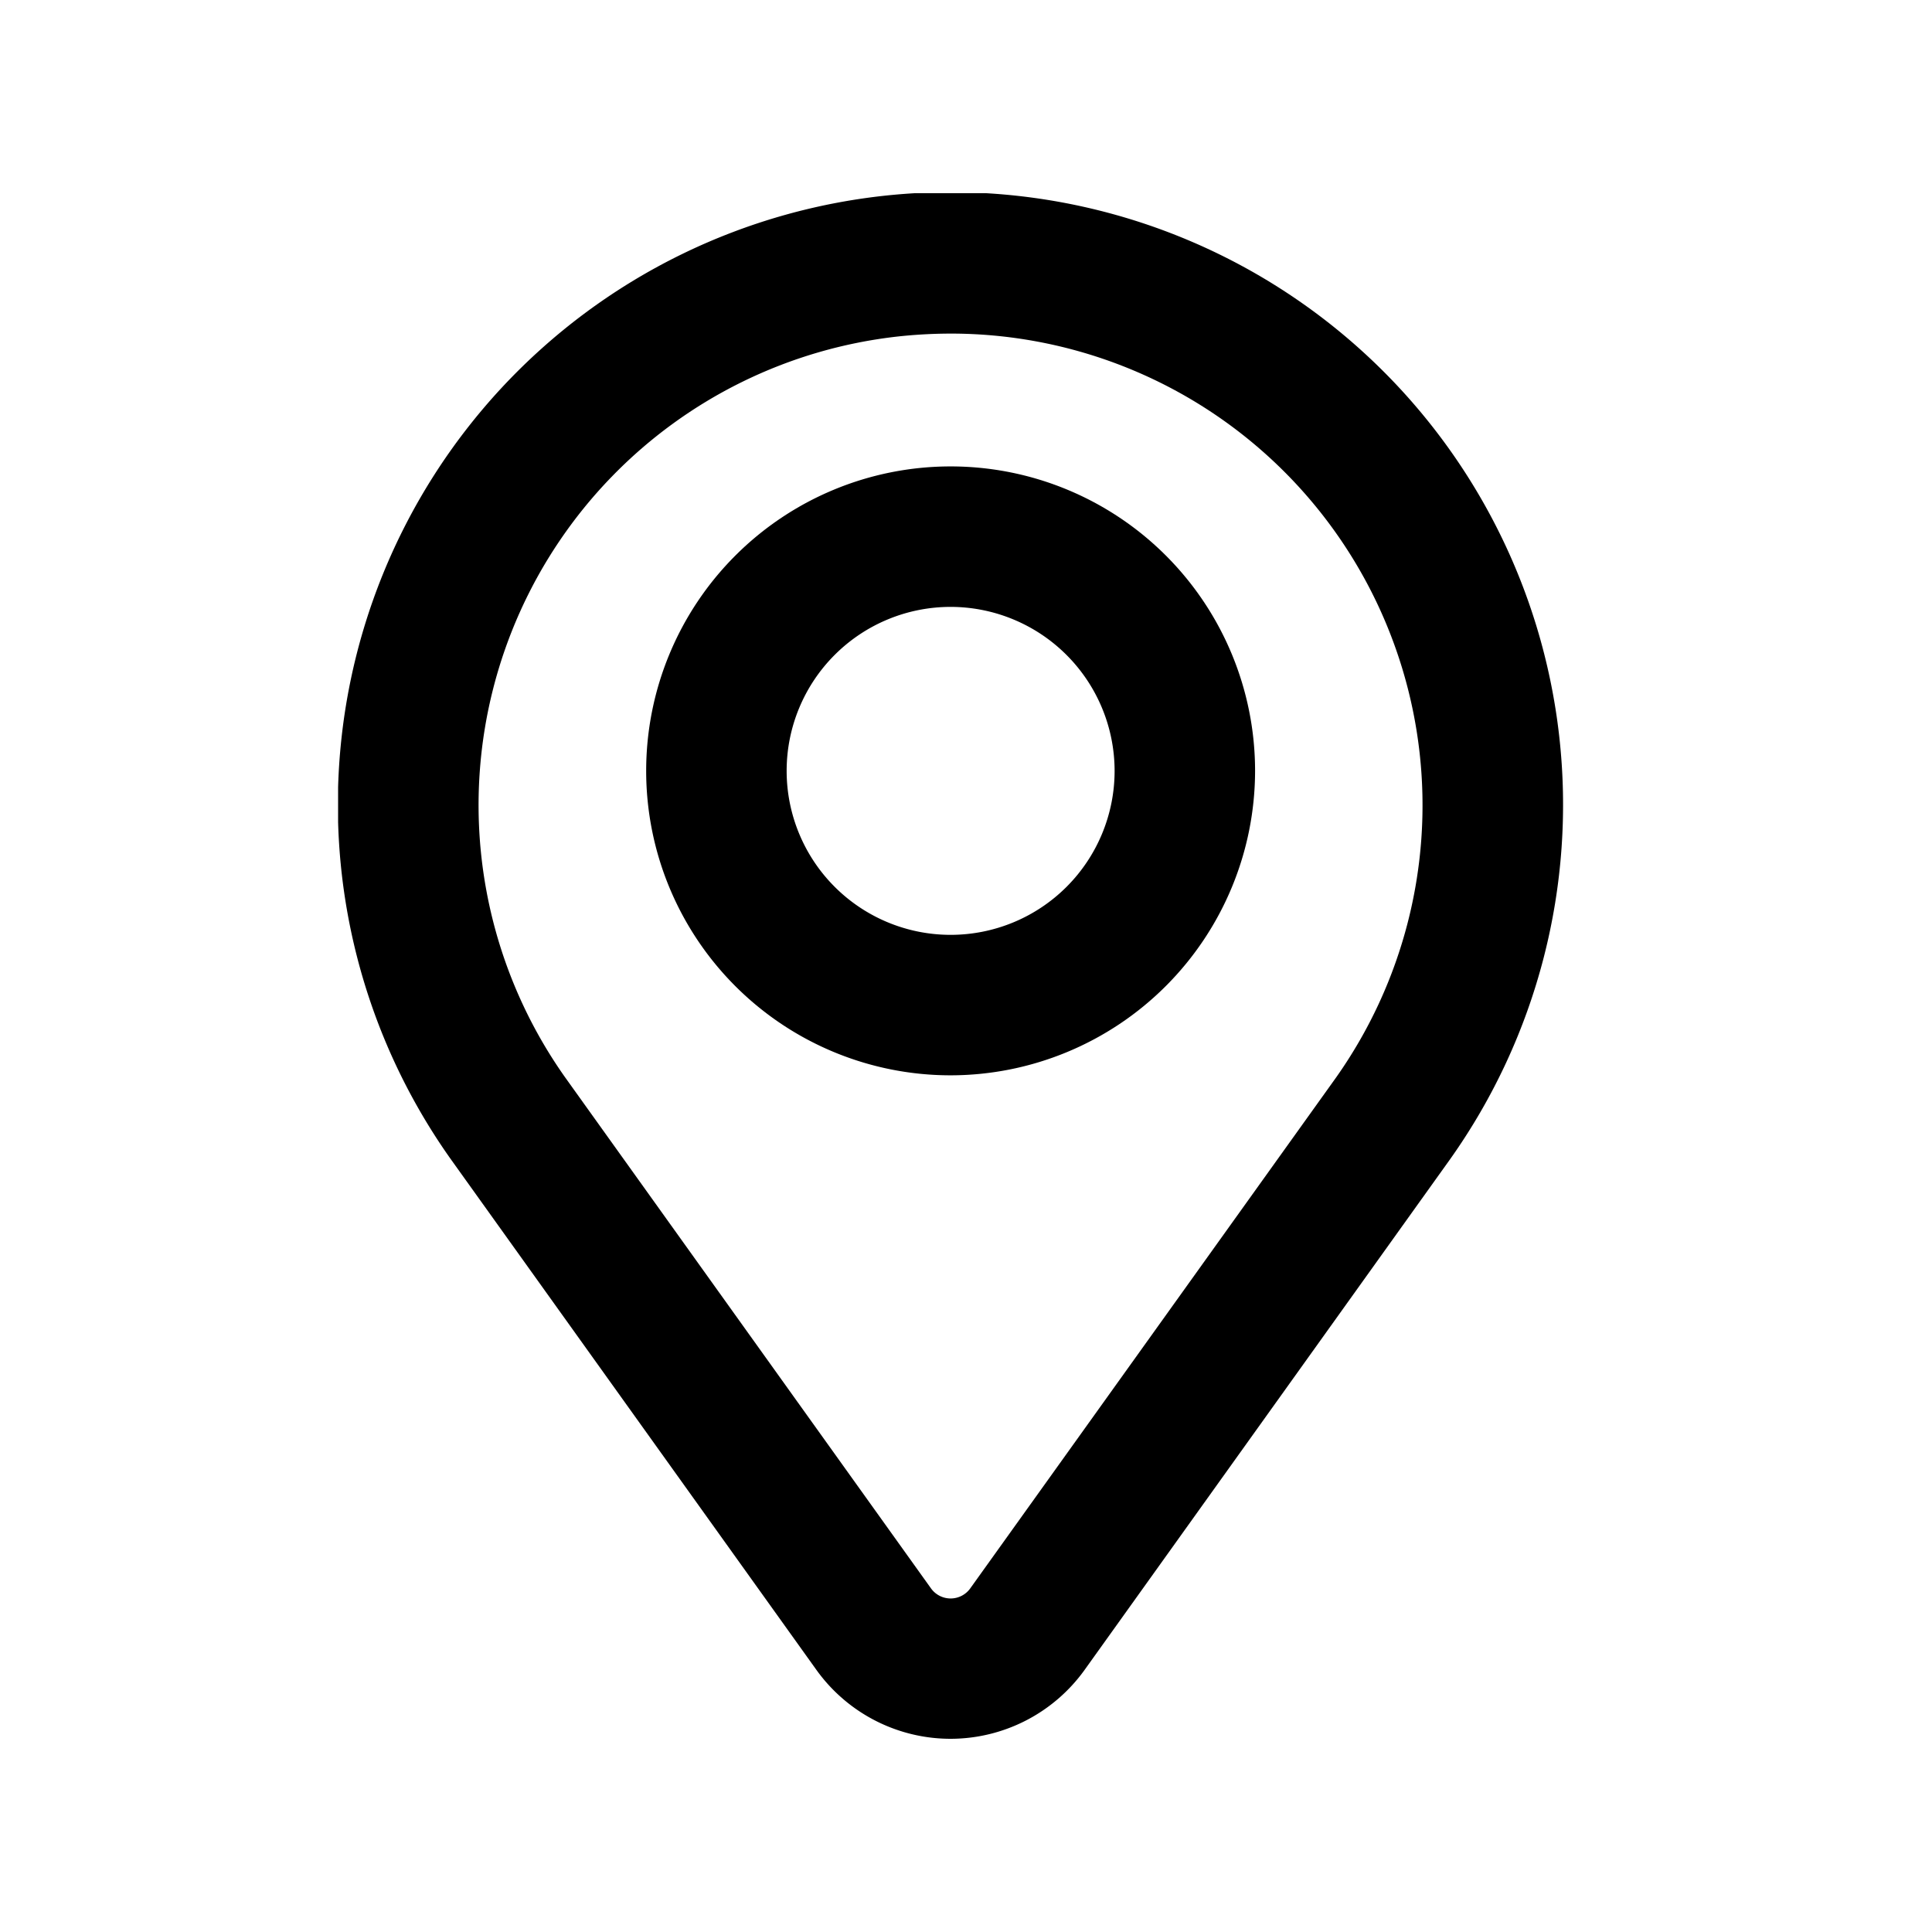 <svg id="icon_장소" xmlns="http://www.w3.org/2000/svg" xmlns:xlink="http://www.w3.org/1999/xlink" width="24" height="24" viewBox="0 0 24 24">
  <defs>
    <clipPath id="clip-path">
      <rect id="사각형_7823" data-name="사각형 7823" width="15.218" height="19.2"/>
    </clipPath>
  </defs>
  <rect id="사각형_7820" data-name="사각형 7820" width="24" height="24" fill="none"/>
  <g id="그룹_24745" data-name="그룹 24745" transform="translate(4.2 2.4)">
    <g id="그룹_24744" data-name="그룹 24744" clip-path="url(#clip-path)">
      <path id="패스_256" data-name="패스 256" d="M7.608,19.2a2.052,2.052,0,0,1-1.667-.857L1.4,12a7.61,7.61,0,1,1,12.414,0L9.274,18.343a2.052,2.052,0,0,1-1.666.857M7.615,1.744a6.155,6.155,0,0,0-.661.036,5.857,5.857,0,0,0-4.129,9.21l4.537,6.337a.3.3,0,0,0,.494,0l4.54-6.34a5.86,5.86,0,0,0-4.78-9.243" transform="translate(0 0)"/>
      <path id="패스_257" data-name="패스 257" d="M11.754,14.634a3.782,3.782,0,1,1,3.782-3.782,3.786,3.786,0,0,1-3.782,3.782m0-5.819a2.037,2.037,0,1,0,2.037,2.037,2.039,2.039,0,0,0-2.037-2.037" transform="translate(-4.145 -3.676)"/>
    </g>
  </g>
</svg>
